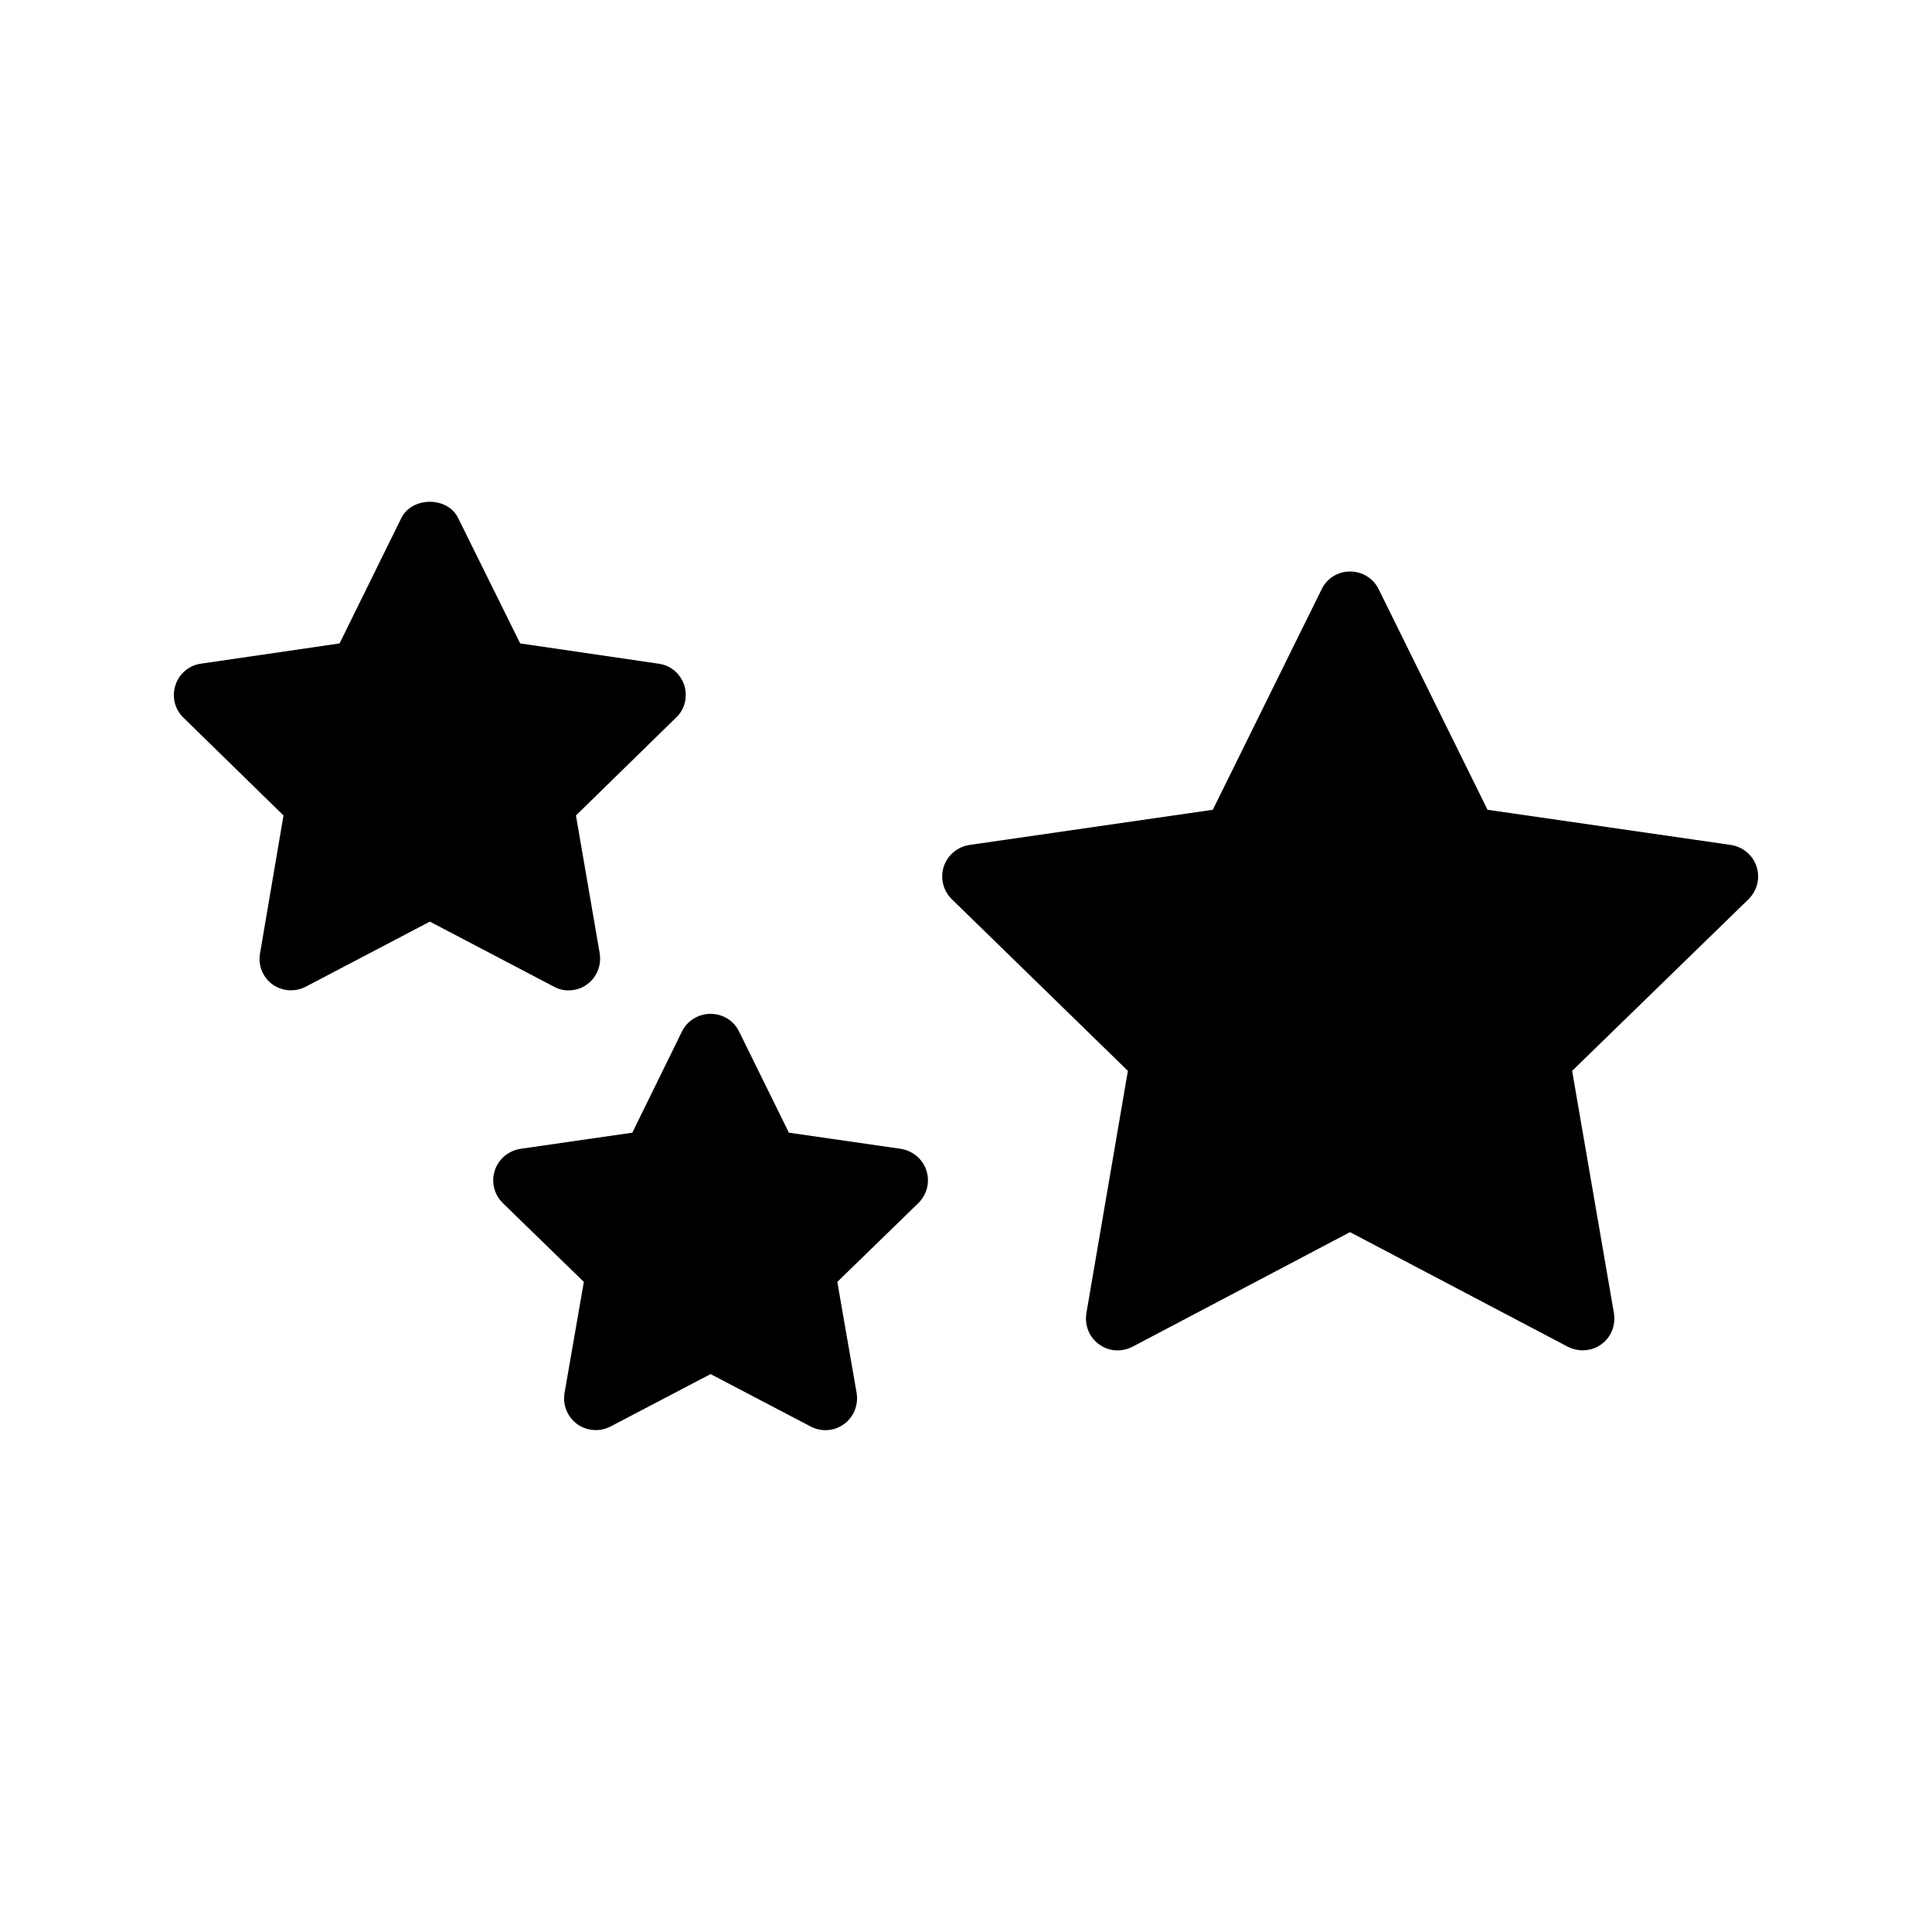 <?xml version="1.0" encoding="UTF-8"?>
<!-- Uploaded to: SVG Repo, www.svgrepo.com, Generator: SVG Repo Mixer Tools -->
<svg fill="#000000" width="800px" height="800px" version="1.1" viewBox="144 144 512 512" xmlns="http://www.w3.org/2000/svg">
 <g>
  <path d="m389.5 454.16c-1.008-3.023-3.609-5.207-6.801-5.711l-29.641-4.281-13.184-26.785c-1.426-2.938-4.367-4.703-7.559-4.703-3.191 0-6.129 1.762-7.559 4.617l-13.184 26.871-29.641 4.281c-3.191 0.504-5.793 2.688-6.801 5.711-1.008 3.106-0.168 6.383 2.098 8.648l21.496 20.906-5.121 29.473c-0.504 3.191 0.754 6.297 3.359 8.23 2.602 1.848 6.047 2.098 8.902 0.586l26.449-13.855 26.449 13.855c1.258 0.672 2.602 1.008 3.945 1.008 1.762 0 3.441-0.504 4.953-1.594 2.602-1.93 3.863-5.039 3.359-8.23l-5.121-29.473 21.496-20.906c2.269-2.266 3.109-5.539 2.102-8.648z"/>
  <path d="m609.5 373.63c-1.008-3.023-3.609-5.207-6.801-5.711l-64.488-9.32-28.887-58.527c-1.426-2.856-4.367-4.617-7.559-4.617s-6.047 1.762-7.473 4.617l-28.887 58.527-64.488 9.32c-3.191 0.504-5.793 2.688-6.801 5.711-1.008 3.106-0.168 6.383 2.098 8.648l46.688 45.512-11 64.234c-0.504 3.191 0.754 6.383 3.359 8.23 2.602 1.93 5.961 2.098 8.816 0.672l57.688-30.398 57.773 30.398c1.176 0.586 2.519 0.922 3.863 0.922 1.762 0 3.527-0.504 4.953-1.594 2.602-1.848 3.863-5.039 3.359-8.23l-11.082-64.234 46.77-45.512c2.266-2.266 3.106-5.543 2.098-8.648z"/>
  <path d="m219.13 360.11-6.215 36.527c-0.586 3.191 0.754 6.383 3.273 8.23 2.602 1.848 6.047 2.098 8.902 0.586l32.832-17.215 32.832 17.215c1.176 0.672 2.519 1.008 3.863 1.008 1.762 0 3.527-0.504 4.953-1.594 2.602-1.848 3.863-5.039 3.359-8.23l-6.297-36.527 26.535-25.945c2.352-2.184 3.106-5.543 2.184-8.566-1.008-3.023-3.609-5.289-6.801-5.711l-36.695-5.375-16.457-33.25c-2.769-5.711-12.176-5.711-15.031 0l-16.375 33.25-36.777 5.375c-3.106 0.418-5.793 2.688-6.719 5.711-1.012 3.023-0.172 6.383 2.098 8.566z"/>
 </g>
</svg>